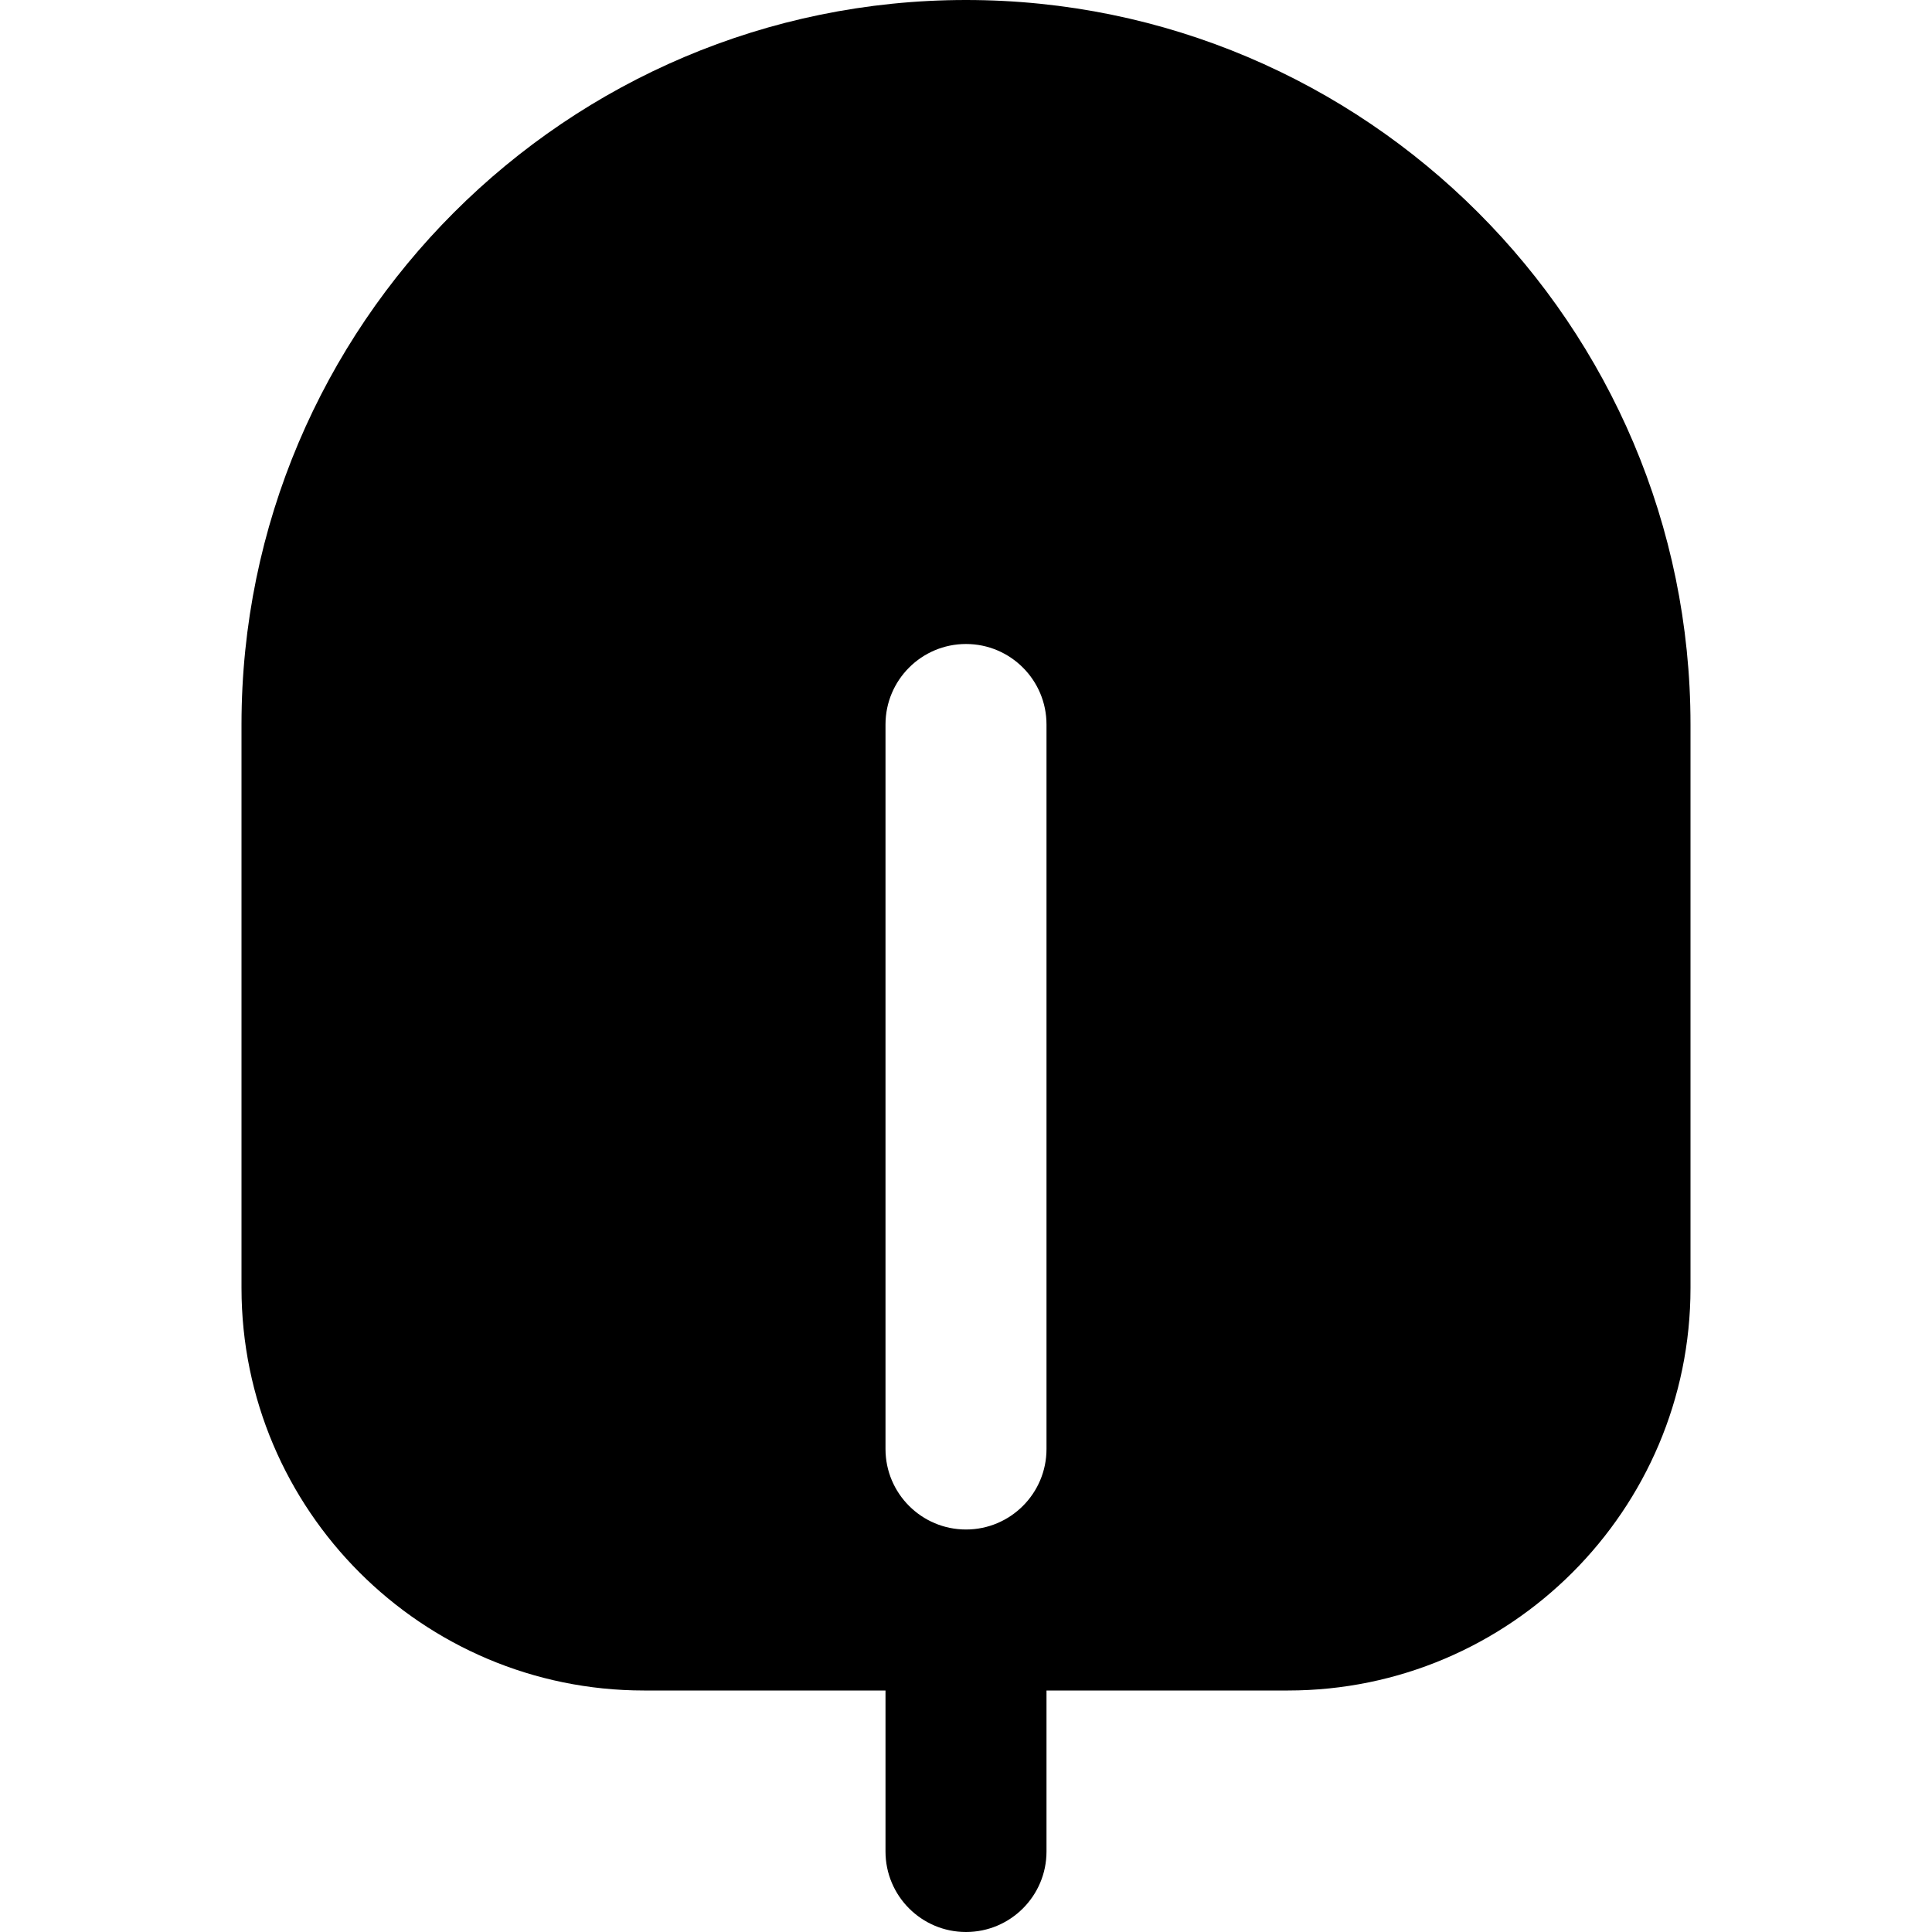 <?xml version="1.0" encoding="UTF-8"?>
<svg xmlns="http://www.w3.org/2000/svg" id="Layer_1" data-name="Layer 1" viewBox="0 0 24 24">
  <path d="m12,0C7.038,0,3,4.038,3,9v7c0,2.757,2.243,5,5,5h3v2c0,.552.448,1,1,1s1-.448,1-1v-2h3c2.757,0,5-2.243,5-5v-7C21,4.038,16.963,0,12,0Zm0,19c-.552,0-1-.448-1-1v-9c0-.552.448-1,1-1s1,.448,1,1v9c0,.552-.448,1-1,1h0Z"/>
</svg>

